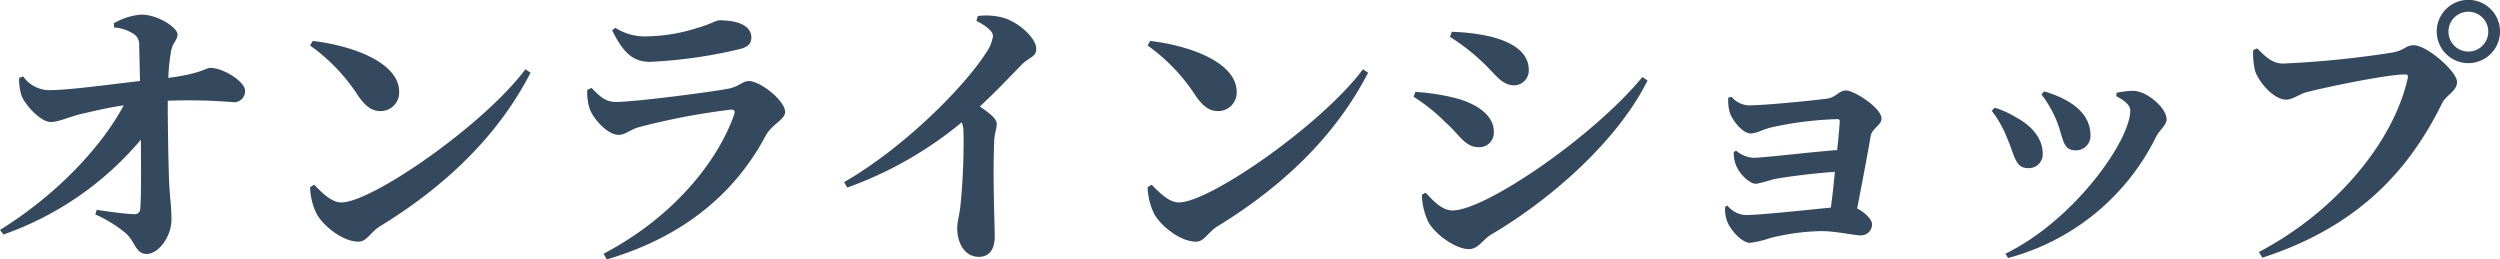 <svg id="オンラインショップ_ロゴ_" data-name="オンラインショップ(ロゴ)" xmlns="http://www.w3.org/2000/svg" xmlns:xlink="http://www.w3.org/1999/xlink" width="340.51" height="35.335" viewBox="0 0 340.51 35.335">
  <defs>
    <clipPath id="clip-path">
      <rect id="長方形_47" data-name="長方形 47" width="340.51" height="35.335" transform="translate(0 0)" fill="#35495e"/>
    </clipPath>
  </defs>
  <g id="グループ_71" data-name="グループ 71" transform="translate(0 0)" clip-path="url(#clip-path)">
    <path id="パス_95" data-name="パス 95" d="M15.523,3.159a8.82,8.82,0,0,1,3.7-1.17c2.34,0,4.954,1.794,4.954,2.691,0,.858-.7,1.092-.9,2.418a27.431,27.431,0,0,0-.351,3.51c4.526-.585,5.11-1.365,5.735-1.365,1.677,0,4.718,1.833,4.718,3.12a1.5,1.5,0,0,1-1.56,1.56,73.5,73.5,0,0,0-8.97-.2c0,3.2.077,8.347.194,11.232.078,1.677.312,3.277.312,4.914,0,2.457-1.833,4.72-3.354,4.72s-1.56-1.6-2.808-2.769a17.784,17.784,0,0,0-4.212-2.614l.195-.624c1.872.274,3.744.546,5.031.585a.762.762,0,0,0,.9-.818c.117-1.248.117-5.11.078-9.321A43.067,43.067,0,0,1,.467,31.942L0,31.318C7.488,26.676,13.728,20.2,16.848,14.352c-2.184.312-4.095.78-5.615,1.131-1.873.429-3.2,1.132-4.29,1.132-1.4.038-3.511-2.341-3.979-3.511a6.765,6.765,0,0,1-.351-2.5l.547-.195a4.4,4.4,0,0,0,3.392,1.872c2.964,0,8.346-.78,12.519-1.248-.039-1.521-.078-3.627-.117-4.914a1.639,1.639,0,0,0-.858-1.56,5.557,5.557,0,0,0-2.573-.819Z" fill="#35495e"/>
    <path id="パス_96" data-name="パス 96" d="M42.588,5.577C47.97,6.2,54.367,8.5,54.367,12.519a2.523,2.523,0,0,1-2.535,2.613c-1.248,0-2.068-.7-3.043-2.067A25.01,25.01,0,0,0,42.237,6.2ZM71.566,9.438l.7.468c-4.407,8.541-11.5,15.406-20.554,20.944-1.248.779-1.754,2.066-2.886,2.066-2.223,0-4.953-2.3-5.733-3.86a8.815,8.815,0,0,1-.858-3.55l.546-.351c.936.936,2.3,2.418,3.7,2.418,4.212,0,19.462-10.608,25.078-18.135" fill="#35495e"/>
    <path id="パス_97" data-name="パス 97" d="M79.989,12.247l.585-.273c1.131,1.17,1.872,1.91,3.354,1.91,2.378,0,12.247-1.248,15.211-1.794,1.443-.234,1.989-1.053,2.846-1.053,1.6,0,4.953,2.692,4.953,4.213,0,1.053-1.794,1.638-2.651,3.237-3.627,6.825-10.1,13.455-21.647,16.848l-.428-.78C91.806,29.524,97.773,21.918,100,15.6c.155-.507,0-.7-.469-.664a92.263,92.263,0,0,0-12.48,2.379c-1.17.312-1.911,1.054-2.769,1.054-1.639,0-3.588-2.379-3.978-3.589a6.969,6.969,0,0,1-.312-2.534M100.66,6.708A65.409,65.409,0,0,1,88.53,8.424c-2.457,0-3.744-1.443-5.148-4.29l.428-.351A7.391,7.391,0,0,0,88.1,4.953a23.731,23.731,0,0,0,6.826-1.131c1.95-.546,2.535-1.053,3.081-1.053,2.613,0,4.329.78,4.329,2.34,0,.78-.429,1.326-1.677,1.6" fill="#35495e"/>
    <path id="パス_98" data-name="パス 98" d="M133.185,2.184a8.869,8.869,0,0,1,3.472.234c2.144.624,4.485,2.808,4.485,4.212,0,1.17-.976,1.131-2.028,2.223-1.366,1.4-3.316,3.471-5.656,5.655,1.327.9,2.3,1.638,2.3,2.38,0,.7-.35,1.4-.35,2.534-.2,5.227.078,10.843.078,12.831,0,1.678-.741,2.731-2.146,2.731-2.028,0-2.964-1.989-2.964-3.94,0-.74.273-1.637.429-2.924a85.508,85.508,0,0,0,.429-9.946A4.429,4.429,0,0,0,131,16.653a51.7,51.7,0,0,1-15.6,8.892l-.429-.741c8.268-4.758,16.38-13.026,19.267-17.511a5.433,5.433,0,0,0,1.013-2.379c0-.7-1.091-1.482-2.261-2.067Z" fill="#35495e"/>
    <path id="パス_99" data-name="パス 99" d="M156.662,5.577c5.382.624,11.779,2.925,11.779,6.942a2.523,2.523,0,0,1-2.535,2.613c-1.248,0-2.068-.7-3.042-2.067A25.016,25.016,0,0,0,156.311,6.2ZM185.64,9.438l.7.468c-4.407,8.541-11.5,15.406-20.554,20.944-1.248.779-1.754,2.066-2.885,2.066-2.224,0-4.953-2.3-5.734-3.86a8.831,8.831,0,0,1-.858-3.55l.546-.351c.936.936,2.3,2.418,3.705,2.418,4.213,0,19.462-10.608,25.078-18.135" fill="#35495e"/>
    <path id="パス_100" data-name="パス 100" d="M192.543,13.182l.234-.663A29.291,29.291,0,0,1,198,13.3c2.769.663,5.461,2.223,5.461,4.6a1.968,1.968,0,0,1-2.068,2.145c-1.872,0-2.613-1.716-4.446-3.315a24.794,24.794,0,0,0-4.407-3.549m31.162-2.691.7.468c-3.9,7.917-12.715,15.912-21.217,20.944-1.287.741-1.794,2.028-3.12,2.028-1.677,0-4.29-1.755-5.421-3.511a8.872,8.872,0,0,1-.975-3.9l.507-.274c.858.9,2.145,2.418,3.667,2.418,4.484,0,19.227-10.1,25.857-18.174M197.5,5.031l.234-.7a27.488,27.488,0,0,1,5.5.7c2.692.741,4.993,2.028,4.993,4.524a2.027,2.027,0,0,1-1.912,2.067c-1.872,0-2.574-1.521-4.641-3.393a27.847,27.847,0,0,0-4.173-3.2" fill="#35495e"/>
    <path id="パス_101" data-name="パス 101" d="M235.833,13.183a3.3,3.3,0,0,0,2.3,1.17c2.3,0,9.2-.7,10.843-.936,1.091-.195,1.52-1.092,2.457-1.092,1.13,0,4.836,2.379,4.836,3.822,0,.936-1.288,1.286-1.483,2.417-.311,1.911-1.17,6.4-1.833,9.829,1.015.507,2.028,1.482,2.028,2.145a1.5,1.5,0,0,1-1.521,1.521c-.936,0-3.432-.584-5.421-.584a31.429,31.429,0,0,0-6.9.935,13.335,13.335,0,0,1-2.769.663c-1.209,0-2.769-1.911-3.12-2.925a4.482,4.482,0,0,1-.273-1.989l.311-.156a3.375,3.375,0,0,0,2.535,1.287c1.795,0,8-.663,11.545-1.014.2-1.4.39-3.12.546-4.875-3.237.234-6.747.7-8.386,1.014a19.624,19.624,0,0,1-2.339.624c-.9,0-2.223-1.326-2.653-2.34a4.323,4.323,0,0,1-.389-1.989l.312-.195a3.991,3.991,0,0,0,2.34.975c1.4,0,7.839-.78,11.428-1.054.194-1.715.311-3.159.35-3.821.039-.273-.078-.39-.312-.39a48.207,48.207,0,0,0-8.853,1.091c-1.365.313-2.145.859-2.965.859-1.17,0-2.651-1.989-2.885-3A6.158,6.158,0,0,1,235.4,13.3Z" fill="#35495e"/>
    <path id="パス_102" data-name="パス 102" d="M271.284,15.094l.39-.429a12.857,12.857,0,0,1,3,1.365c2.224,1.209,3.55,2.964,3.55,4.875a1.884,1.884,0,0,1-2.067,1.988c-1.716,0-1.794-1.91-2.77-4.055a14.854,14.854,0,0,0-2.105-3.744m2.223,20.047-.351-.585c9.516-4.681,17-15.484,17-19.5,0-.741-.779-1.365-1.91-1.95l.039-.468a12.821,12.821,0,0,1,2.222-.273c1.99.039,4.6,2.379,4.6,3.9,0,.78-1.015,1.482-1.443,2.378a31.486,31.486,0,0,1-20.164,16.5m4.563-22.27.351-.429a14.191,14.191,0,0,1,3.276,1.365c1.833,1.092,3.042,2.574,3.042,4.641a1.963,1.963,0,0,1-2.028,2.027c-1.833,0-1.638-1.715-2.574-4.016a15.755,15.755,0,0,0-2.067-3.588" fill="#35495e"/>
    <path id="パス_103" data-name="パス 103" d="M310.947,8.658A134.3,134.3,0,0,0,326,7.137c1.6-.351,1.676-.975,2.769-.975,1.794,0,5.889,3.588,5.889,4.992,0,1.287-1.443,1.717-2.067,2.965C327.913,23.634,320.775,31,308.139,35.1l-.468-.78c10.647-5.577,18.409-15.172,20.281-23.713.078-.351-.078-.468-.352-.468-2.612,0-11.232,1.834-13.455,2.419-.9.233-1.872,1.013-2.769,1.013-1.755,0-3.861-2.574-4.251-4.017a10.478,10.478,0,0,1-.234-2.73l.546-.234c1.092,1.092,2.067,2.067,3.51,2.067M331.891,4.29a4.31,4.31,0,0,1,8.62,0,4.31,4.31,0,1,1-8.62,0m1.6,0A2.711,2.711,0,1,0,336.181,1.6,2.7,2.7,0,0,0,333.49,4.29" fill="#35495e"/>
  </g>
</svg>
